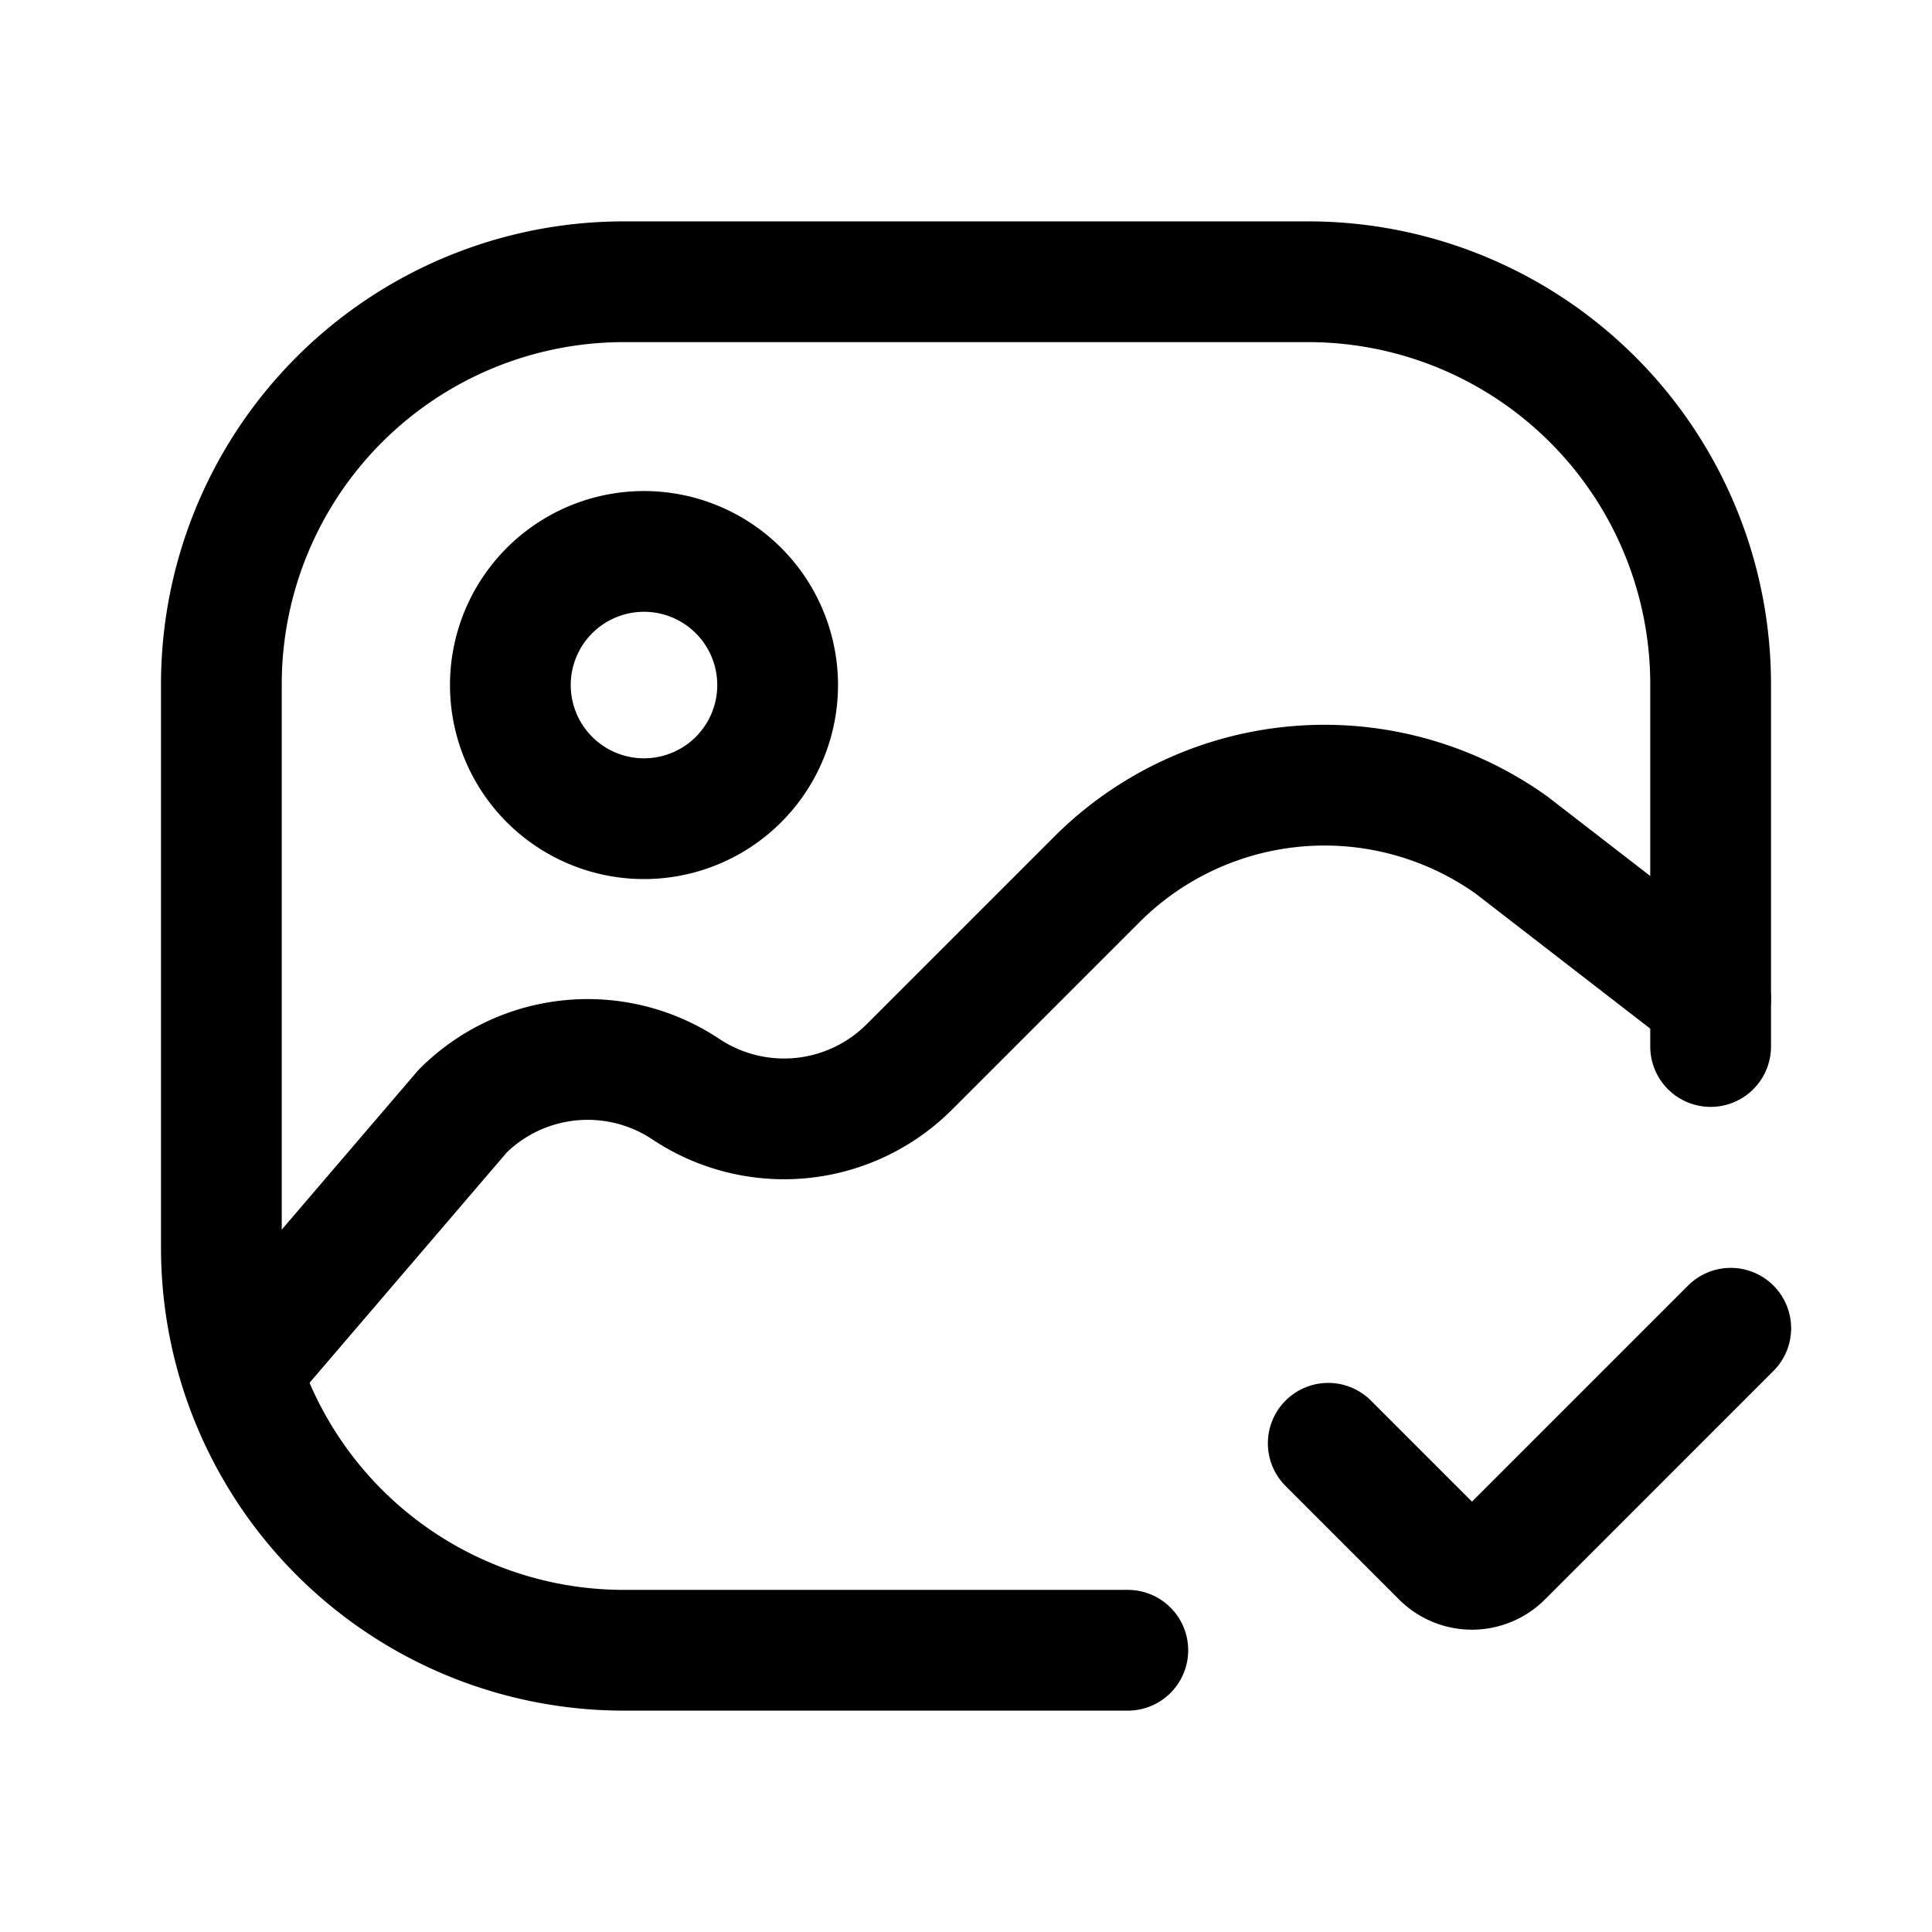 <?xml version="1.0" encoding="utf-8"?>
<!-- Generator: www.svgicons.com -->
<svg xmlns="http://www.w3.org/2000/svg" width="800" height="800" viewBox="0 0 24 24">
<g fill="none" stroke="currentColor" stroke-linecap="round" stroke-linejoin="round" stroke-width="1.5"><path d="M21.25 13V8.5a5 5 0 0 0-5-5h-8.5a5 5 0 0 0-5 5v7a5 5 0 0 0 5 5h6.26"/><path d="m3.01 17l2.74-3.2a2.2 2.2 0 0 1 2.77-.27a2.2 2.2 0 0 0 2.77-.27l2.33-2.33a4 4 0 0 1 5.16-.43l2.47 1.91M8.01 10.17a1.66 1.66 0 1 0-.02-3.32a1.66 1.66 0 0 0 .02 3.32m8.49 7.759l1.407 1.407a.531.531 0 0 0 .757 0L21.5 16.5"/></g>
</svg>